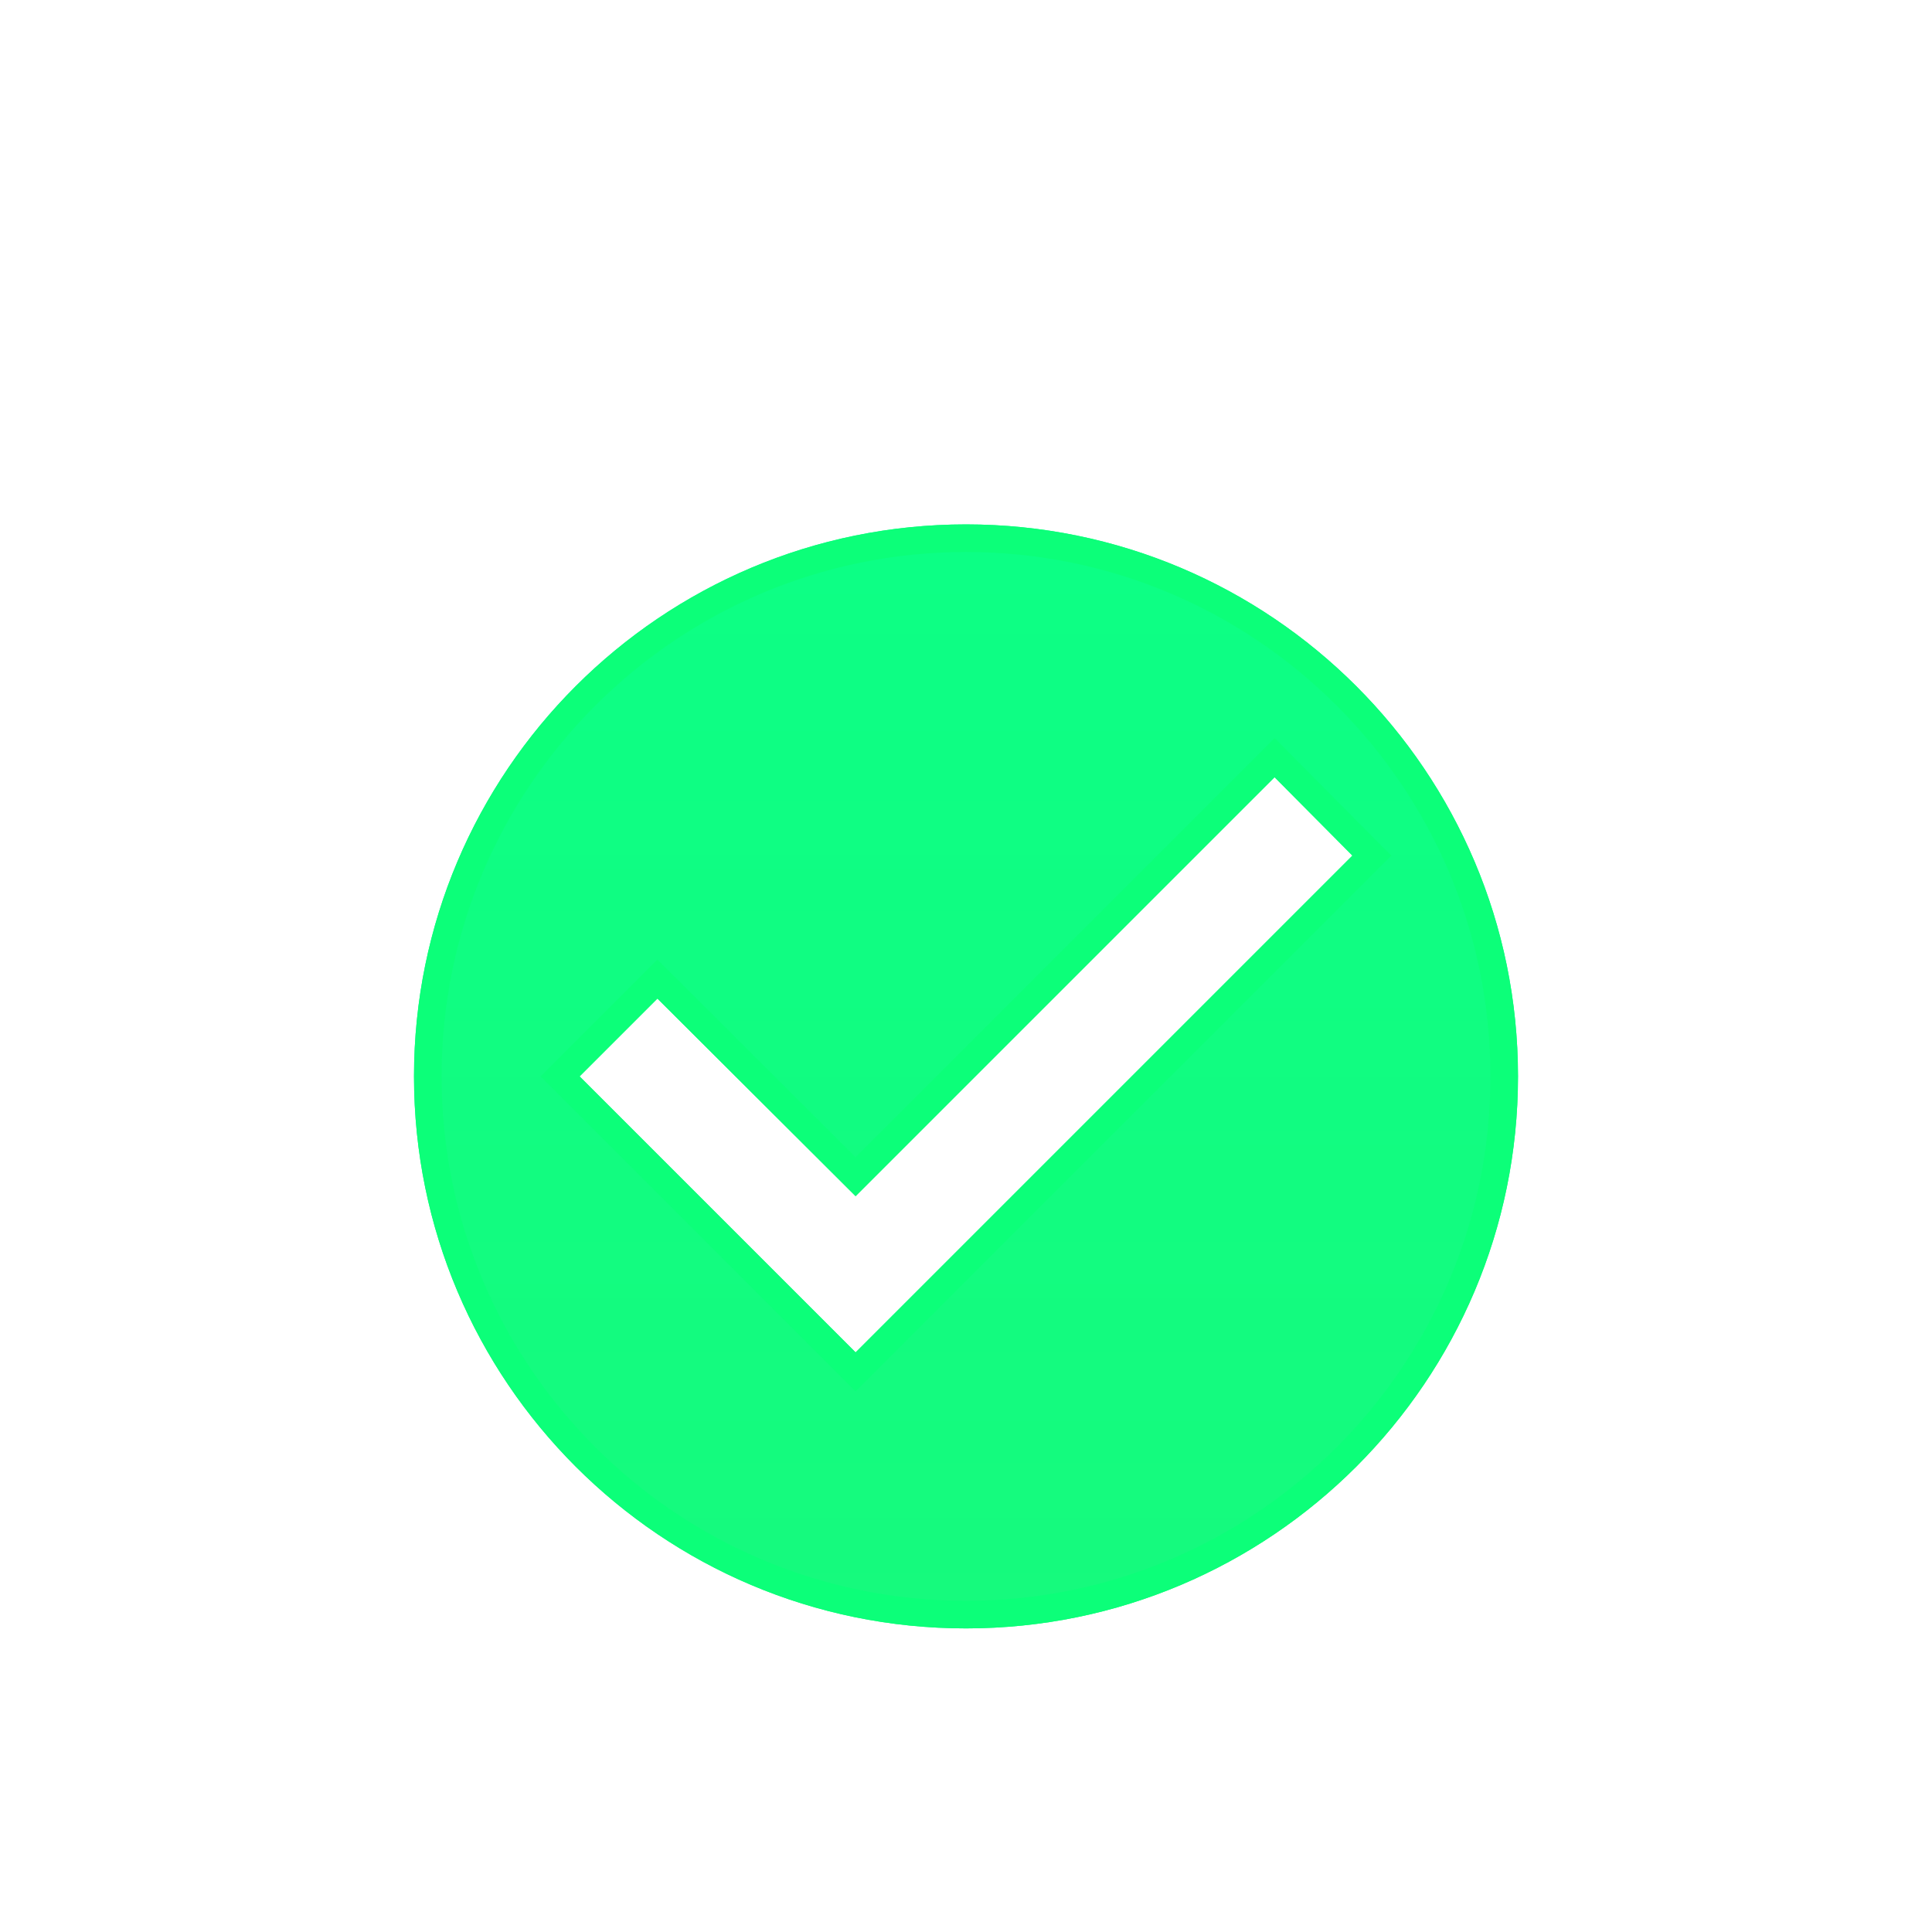 <?xml version="1.0" encoding="utf-8"?>
<svg xmlns="http://www.w3.org/2000/svg" fill="none" height="100%" overflow="visible" preserveAspectRatio="none" style="display: block;" viewBox="0 0 70 70" width="100%">
<g filter="url(#filter0_di_0_6)" id="Vector">
<path d="M35 15C23.96 15 15 23.96 15 35C15 46.04 23.96 55 35 55C46.04 55 55 46.04 55 35C55 23.96 46.04 15 35 15ZM31 45L21 35L23.82 32.18L31 39.34L46.18 24.16L49 27L31 45Z" fill="url(#paint0_linear_0_6)"/>
<path d="M35 15.5C45.764 15.5 54.5 24.236 54.5 35C54.5 45.764 45.764 54.5 35 54.5C24.236 54.5 15.5 45.764 15.5 35C15.5 24.236 24.236 15.5 35 15.5ZM45.826 23.807L30.999 38.633L24.173 31.826L23.819 31.474L20.293 35L31 45.707L49.706 27.001L49.355 26.648L46.535 23.808L46.182 23.451L45.826 23.807Z" stroke="#0CFF79"/>
</g>
<defs>
<filter color-interpolation-filters="sRGB" filterUnits="userSpaceOnUse" height="70" id="filter0_di_0_6" width="70" x="0" y="0">
<feFlood flood-opacity="0" result="BackgroundImageFix"/>
<feColorMatrix in="SourceAlpha" result="hardAlpha" type="matrix" values="0 0 0 0 0 0 0 0 0 0 0 0 0 0 0 0 0 0 127 0"/>
<feOffset/>
<feGaussianBlur stdDeviation="7.5"/>
<feComposite in2="hardAlpha" operator="out"/>
<feColorMatrix type="matrix" values="0 0 0 0 0.046 0 0 0 0 1 0 0 0 0 0.253 0 0 0 0.5 0"/>
<feBlend in2="BackgroundImageFix" mode="normal" result="effect1_dropShadow_0_6"/>
<feBlend in="SourceGraphic" in2="effect1_dropShadow_0_6" mode="normal" result="shape"/>
<feColorMatrix in="SourceAlpha" result="hardAlpha" type="matrix" values="0 0 0 0 0 0 0 0 0 0 0 0 0 0 0 0 0 0 127 0"/>
<feOffset dy="4"/>
<feGaussianBlur stdDeviation="2"/>
<feComposite in2="hardAlpha" k2="-1" k3="1" operator="arithmetic"/>
<feColorMatrix type="matrix" values="0 0 0 0 0 0 0 0 0 0.202 0 0 0 0 0.067 0 0 0 0.25 0"/>
<feBlend in2="shape" mode="normal" result="effect2_innerShadow_0_6"/>
</filter>
<linearGradient gradientUnits="userSpaceOnUse" id="paint0_linear_0_6" x1="35" x2="35" y1="15" y2="55">
<stop stop-color="#0CFF85"/>
<stop offset="1" stop-color="#16FA7D"/>
</linearGradient>
</defs>
</svg>